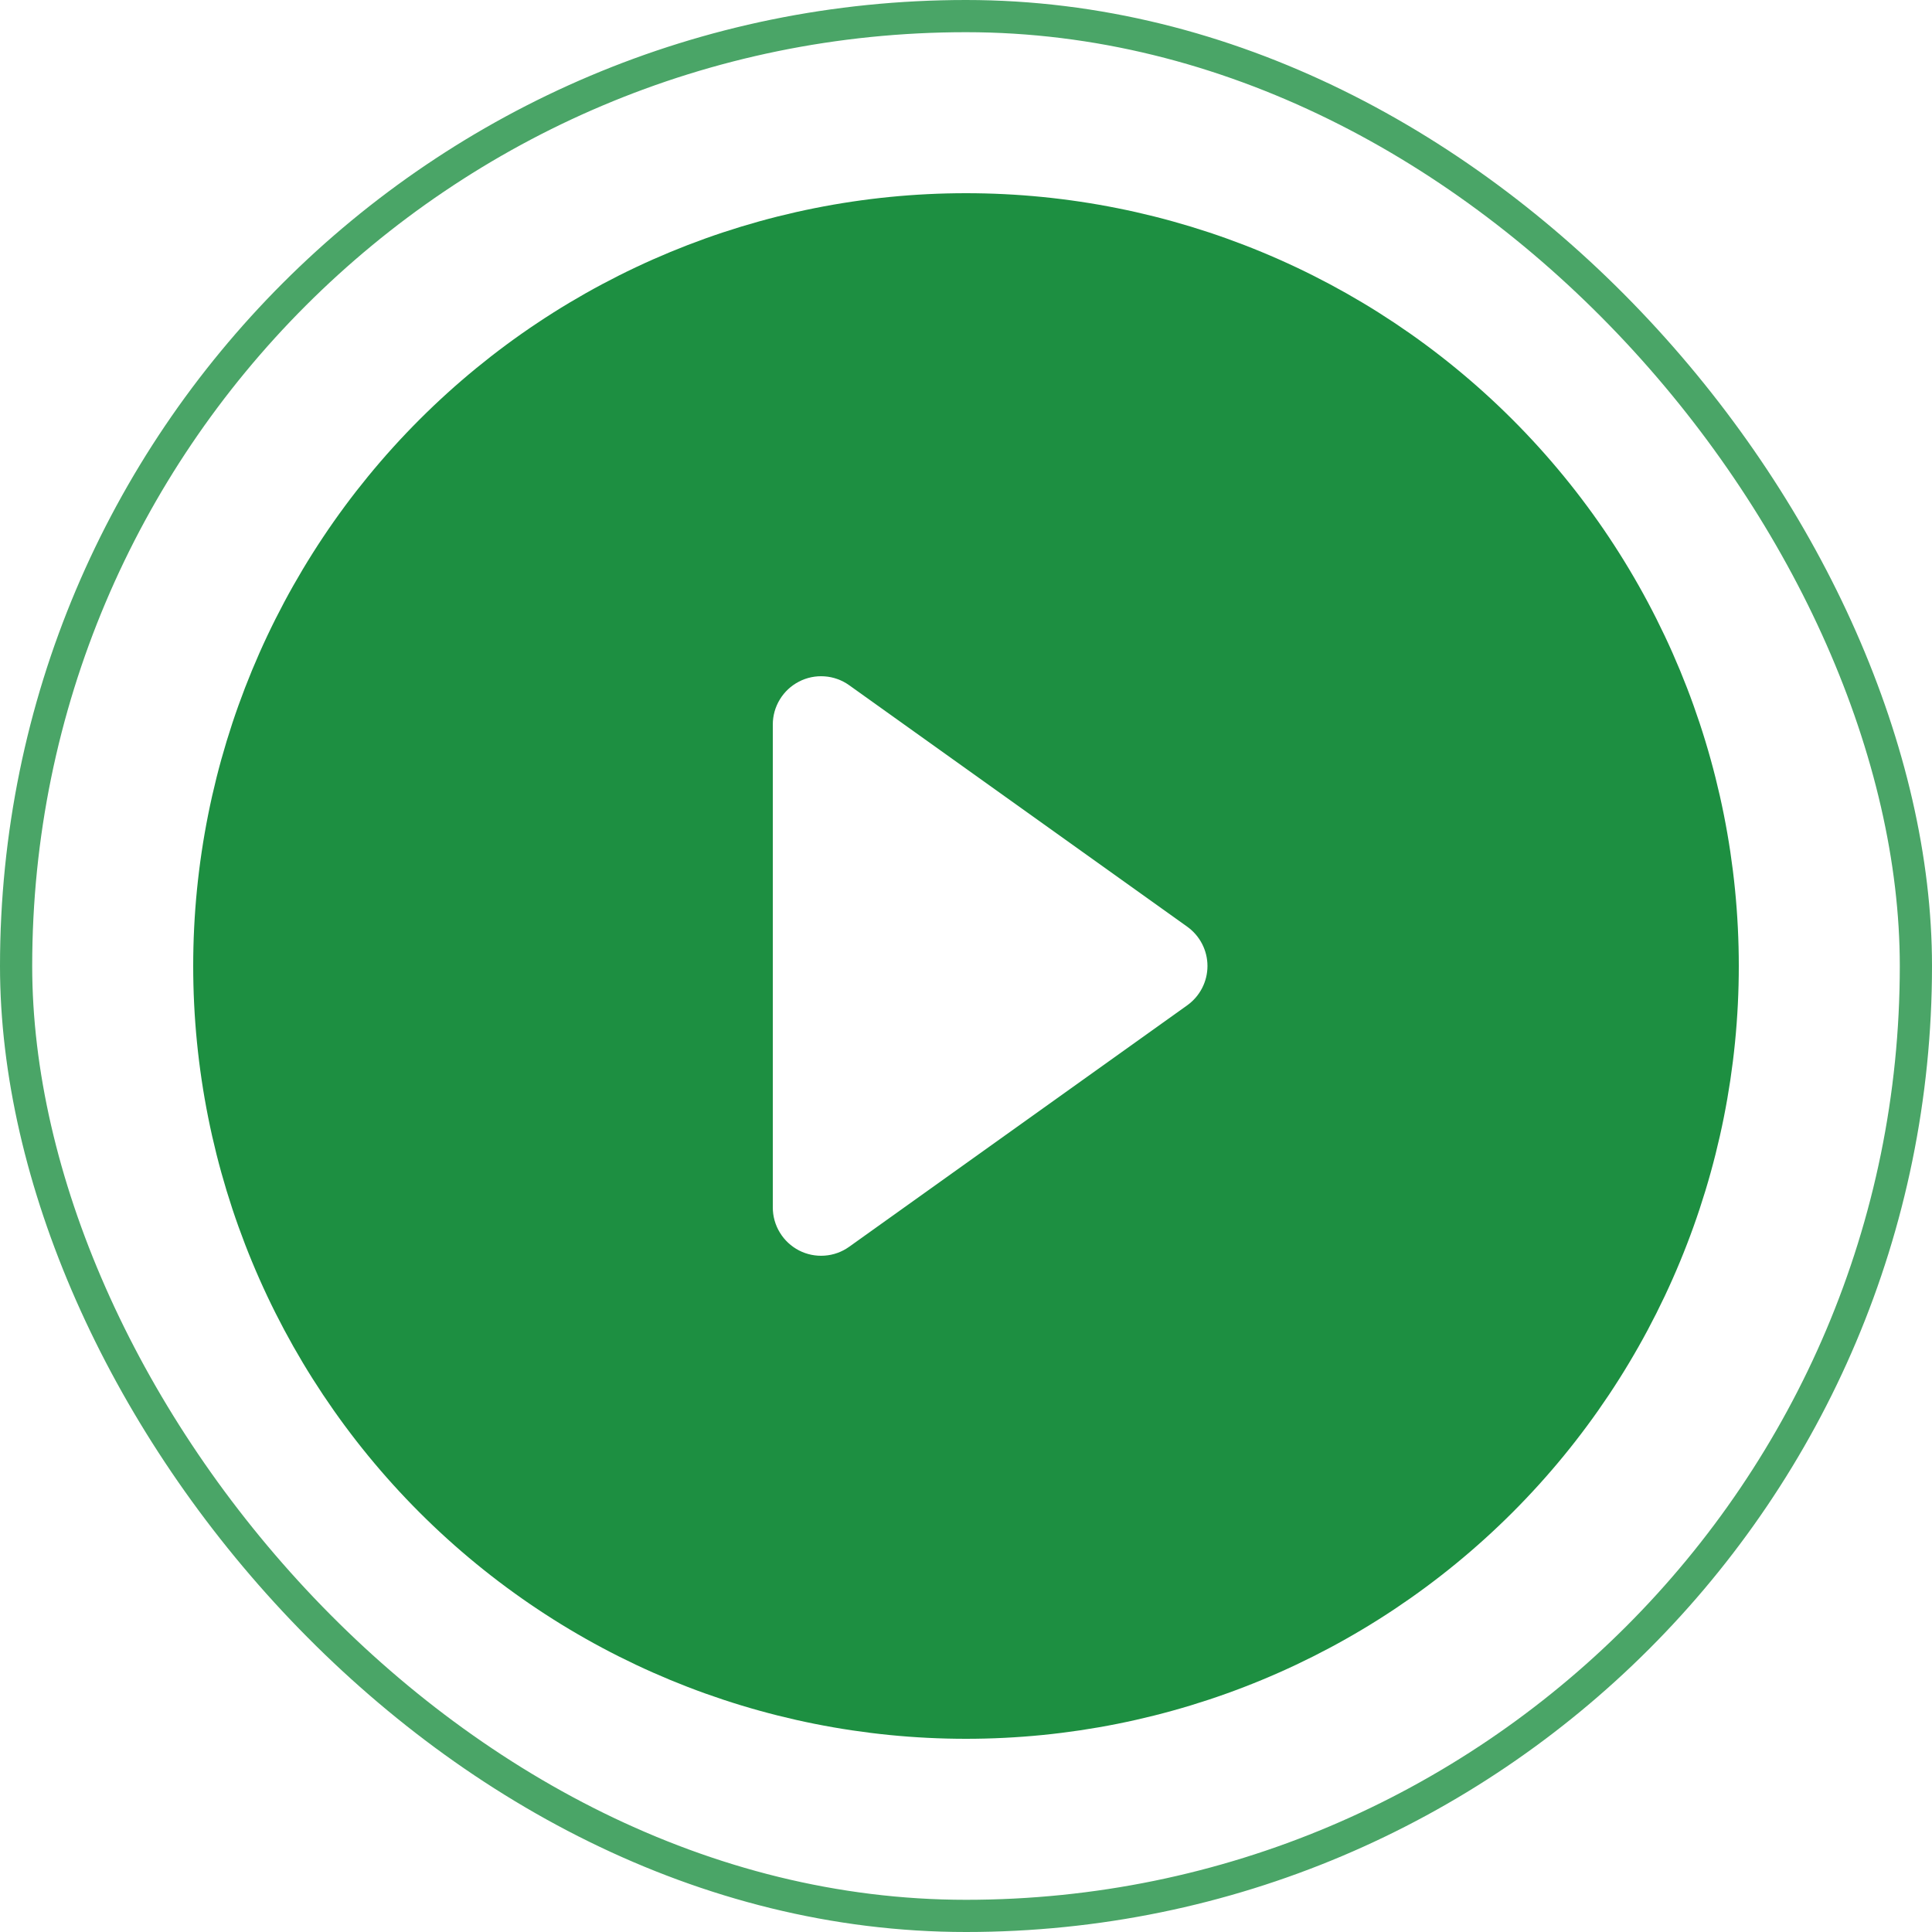 <svg width="60" height="60" viewBox="0 0 60 60" fill="none" xmlns="http://www.w3.org/2000/svg">
<rect x="0.5" y="0.5" width="59" height="59" rx="29.5" stroke="#1d8f41" stroke-opacity="0.8"/>
<path d="M54 30C54 36.365 51.471 42.47 46.971 46.971C42.47 51.471 36.365 54 30 54C23.635 54 17.53 51.471 13.029 46.971C8.529 42.47 6 36.365 6 30C6 23.635 8.529 17.53 13.029 13.029C17.53 8.529 23.635 6 30 6C36.365 6 42.47 8.529 46.971 13.029C51.471 17.53 54 23.635 54 30ZM26.37 21.279C26.146 21.119 25.882 21.024 25.607 21.005C25.332 20.985 25.058 21.041 24.813 21.168C24.568 21.294 24.363 21.485 24.22 21.72C24.076 21.955 24 22.225 24 22.5V37.5C24 37.775 24.076 38.045 24.22 38.28C24.363 38.515 24.568 38.706 24.813 38.833C25.058 38.959 25.332 39.015 25.607 38.995C25.882 38.976 26.146 38.881 26.37 38.721L36.87 31.221C37.064 31.082 37.223 30.899 37.332 30.687C37.442 30.474 37.499 30.239 37.499 30C37.499 29.761 37.442 29.526 37.332 29.313C37.223 29.101 37.064 28.918 36.87 28.779L26.37 21.279Z" fill="#1d8f41"/>
</svg>
